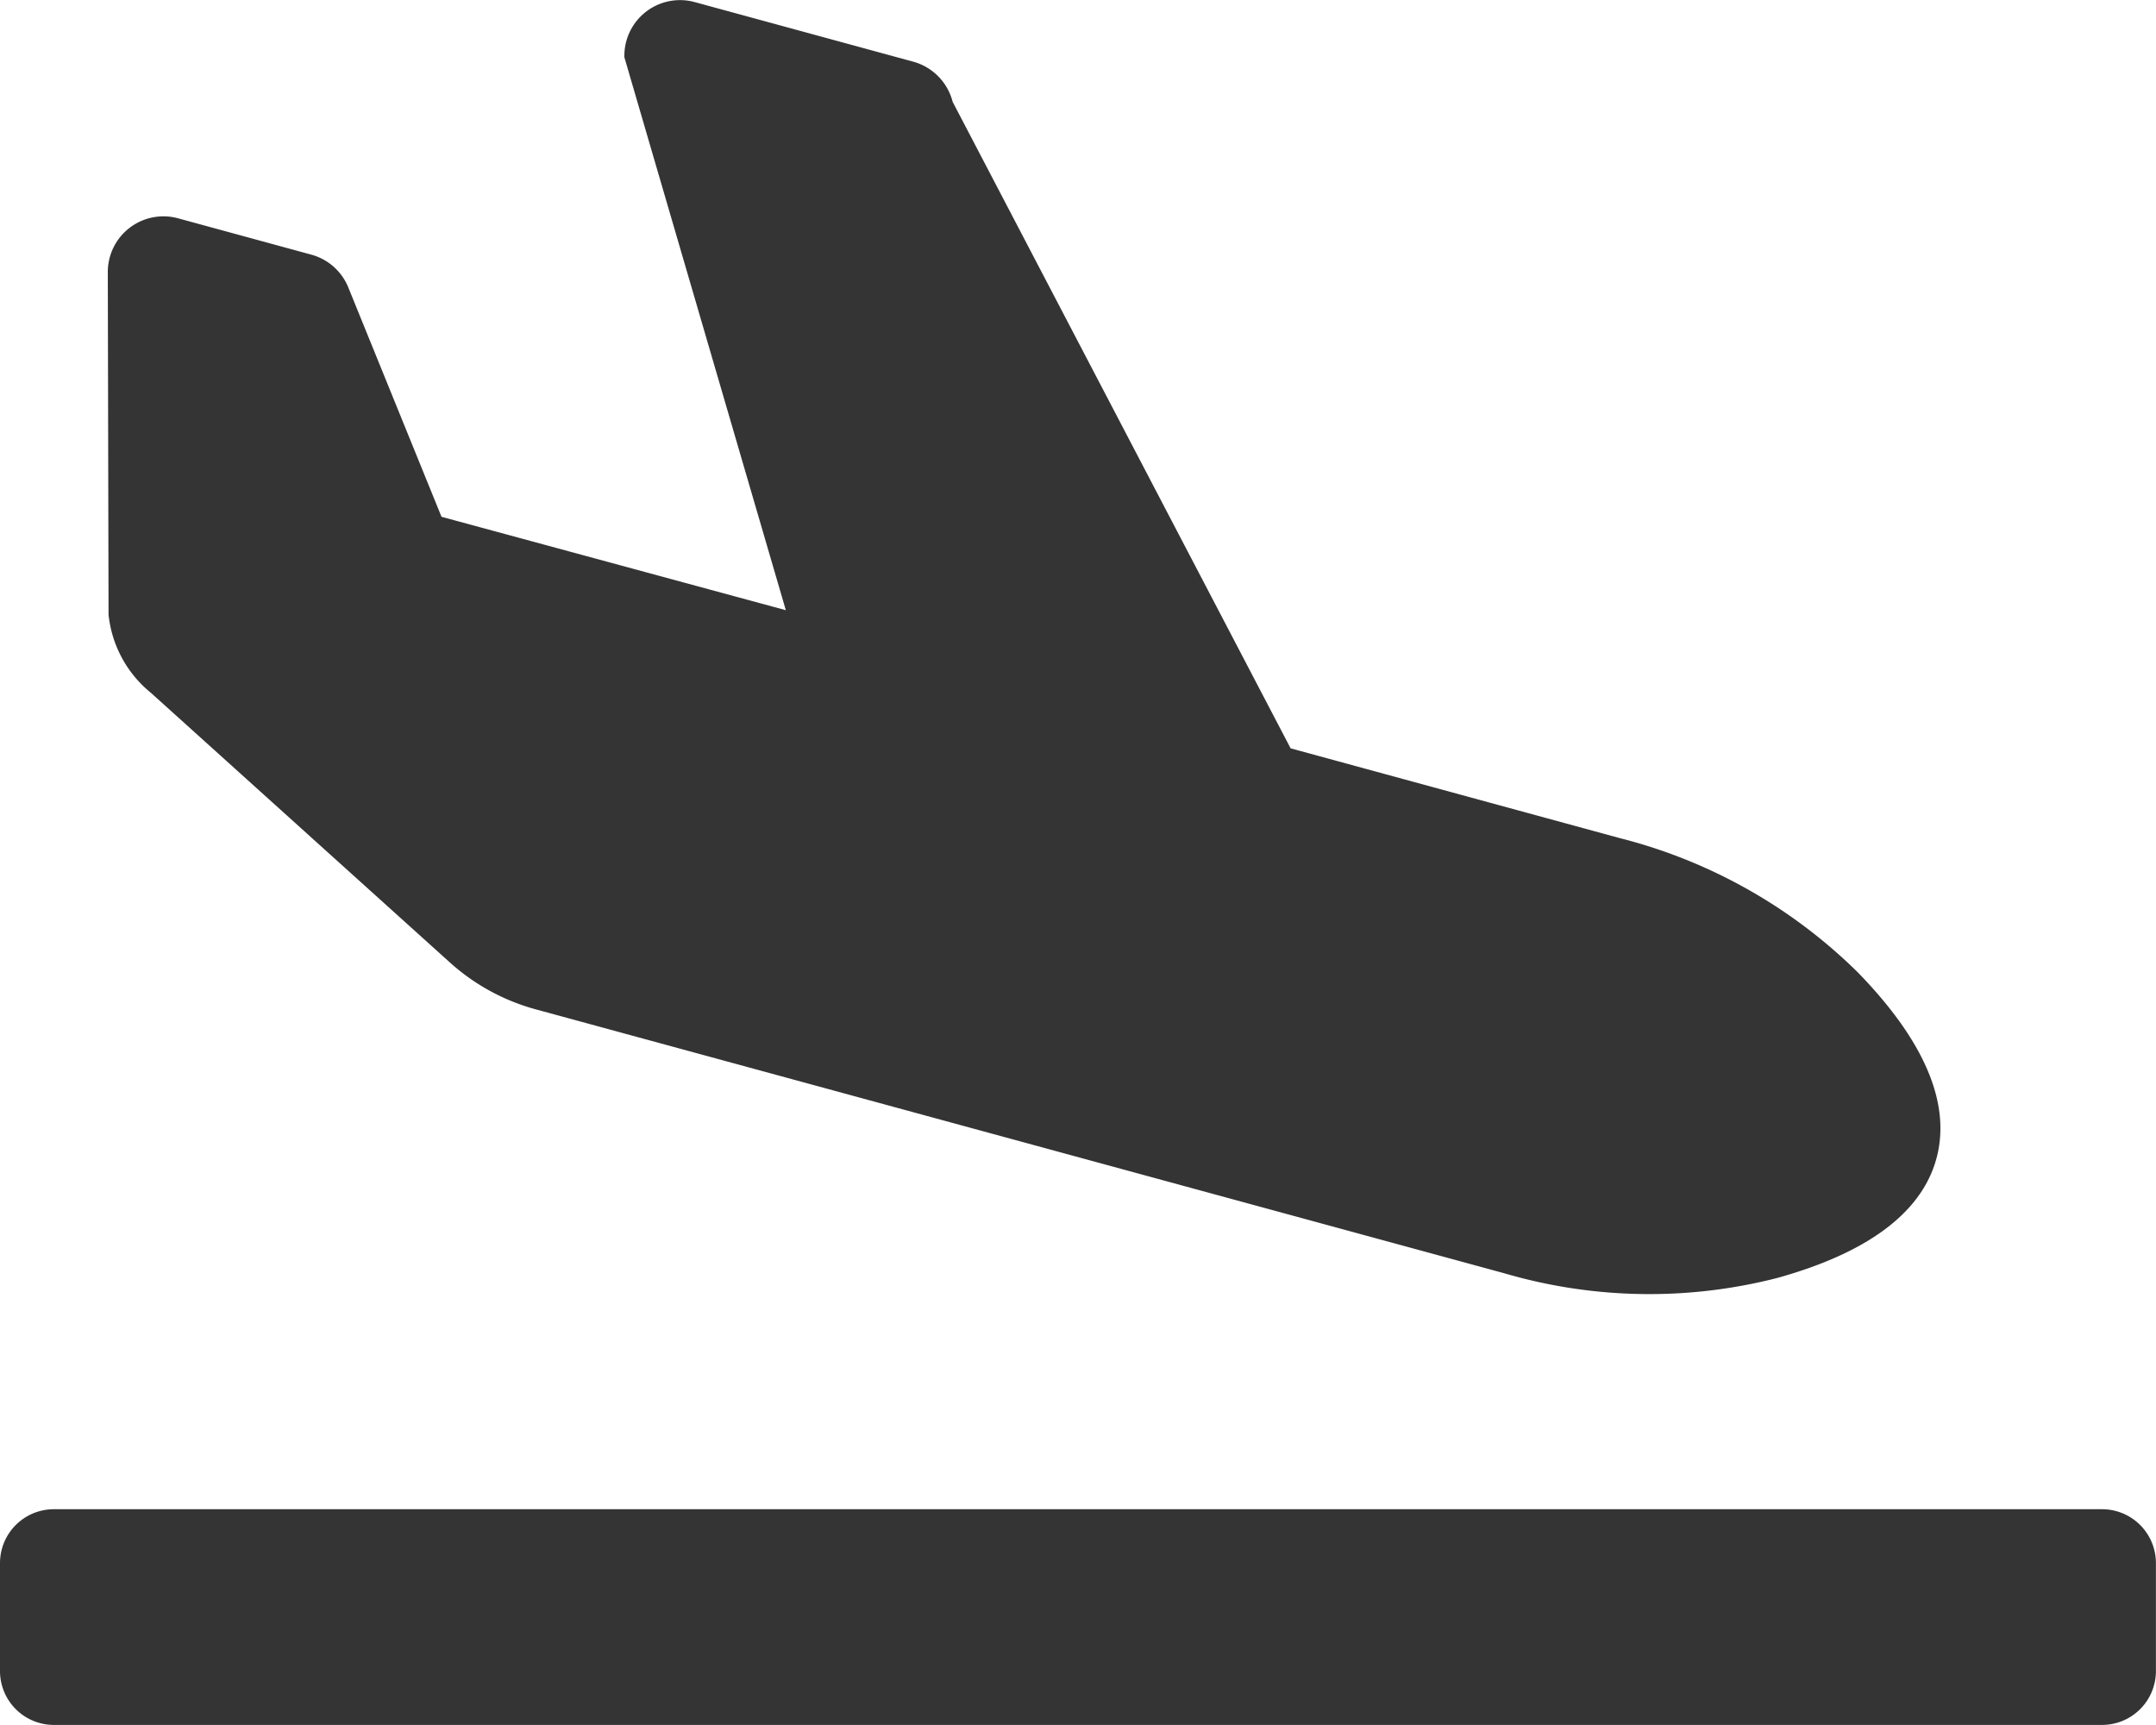 <svg xmlns="http://www.w3.org/2000/svg" width="28.86" height="23.088" viewBox="0 0 28.86 23.088">
  <path id="Icon_awesome-plane-arrival" data-name="Icon awesome-plane-arrival" d="M28.138,20.2H.721A.721.721,0,0,0,0,20.923v1.443a.721.721,0,0,0,.721.721H28.138a.721.721,0,0,0,.721-.721V20.923A.721.721,0,0,0,28.138,20.2ZM2.021,9.274l4,3.607a2.823,2.823,0,0,0,1.149.628L20.14,17.043a6.9,6.9,0,0,0,3.653.061c1.338-.373,1.959-.956,2.131-1.61s-.078-1.475-1.054-2.478a6.972,6.972,0,0,0-3.194-1.8l-4.4-1.2L12.752,1.363a.749.749,0,0,0-.526-.537L9.292.026a.745.745,0,0,0-.934.741l2.161,7.4L5.91,6.917,4.666,3.856a.746.746,0,0,0-.5-.448L2.377,2.92a.745.745,0,0,0-.934.716l.01,4.59A1.555,1.555,0,0,0,2.021,9.274Z" fill="#343434"/>
</svg>
